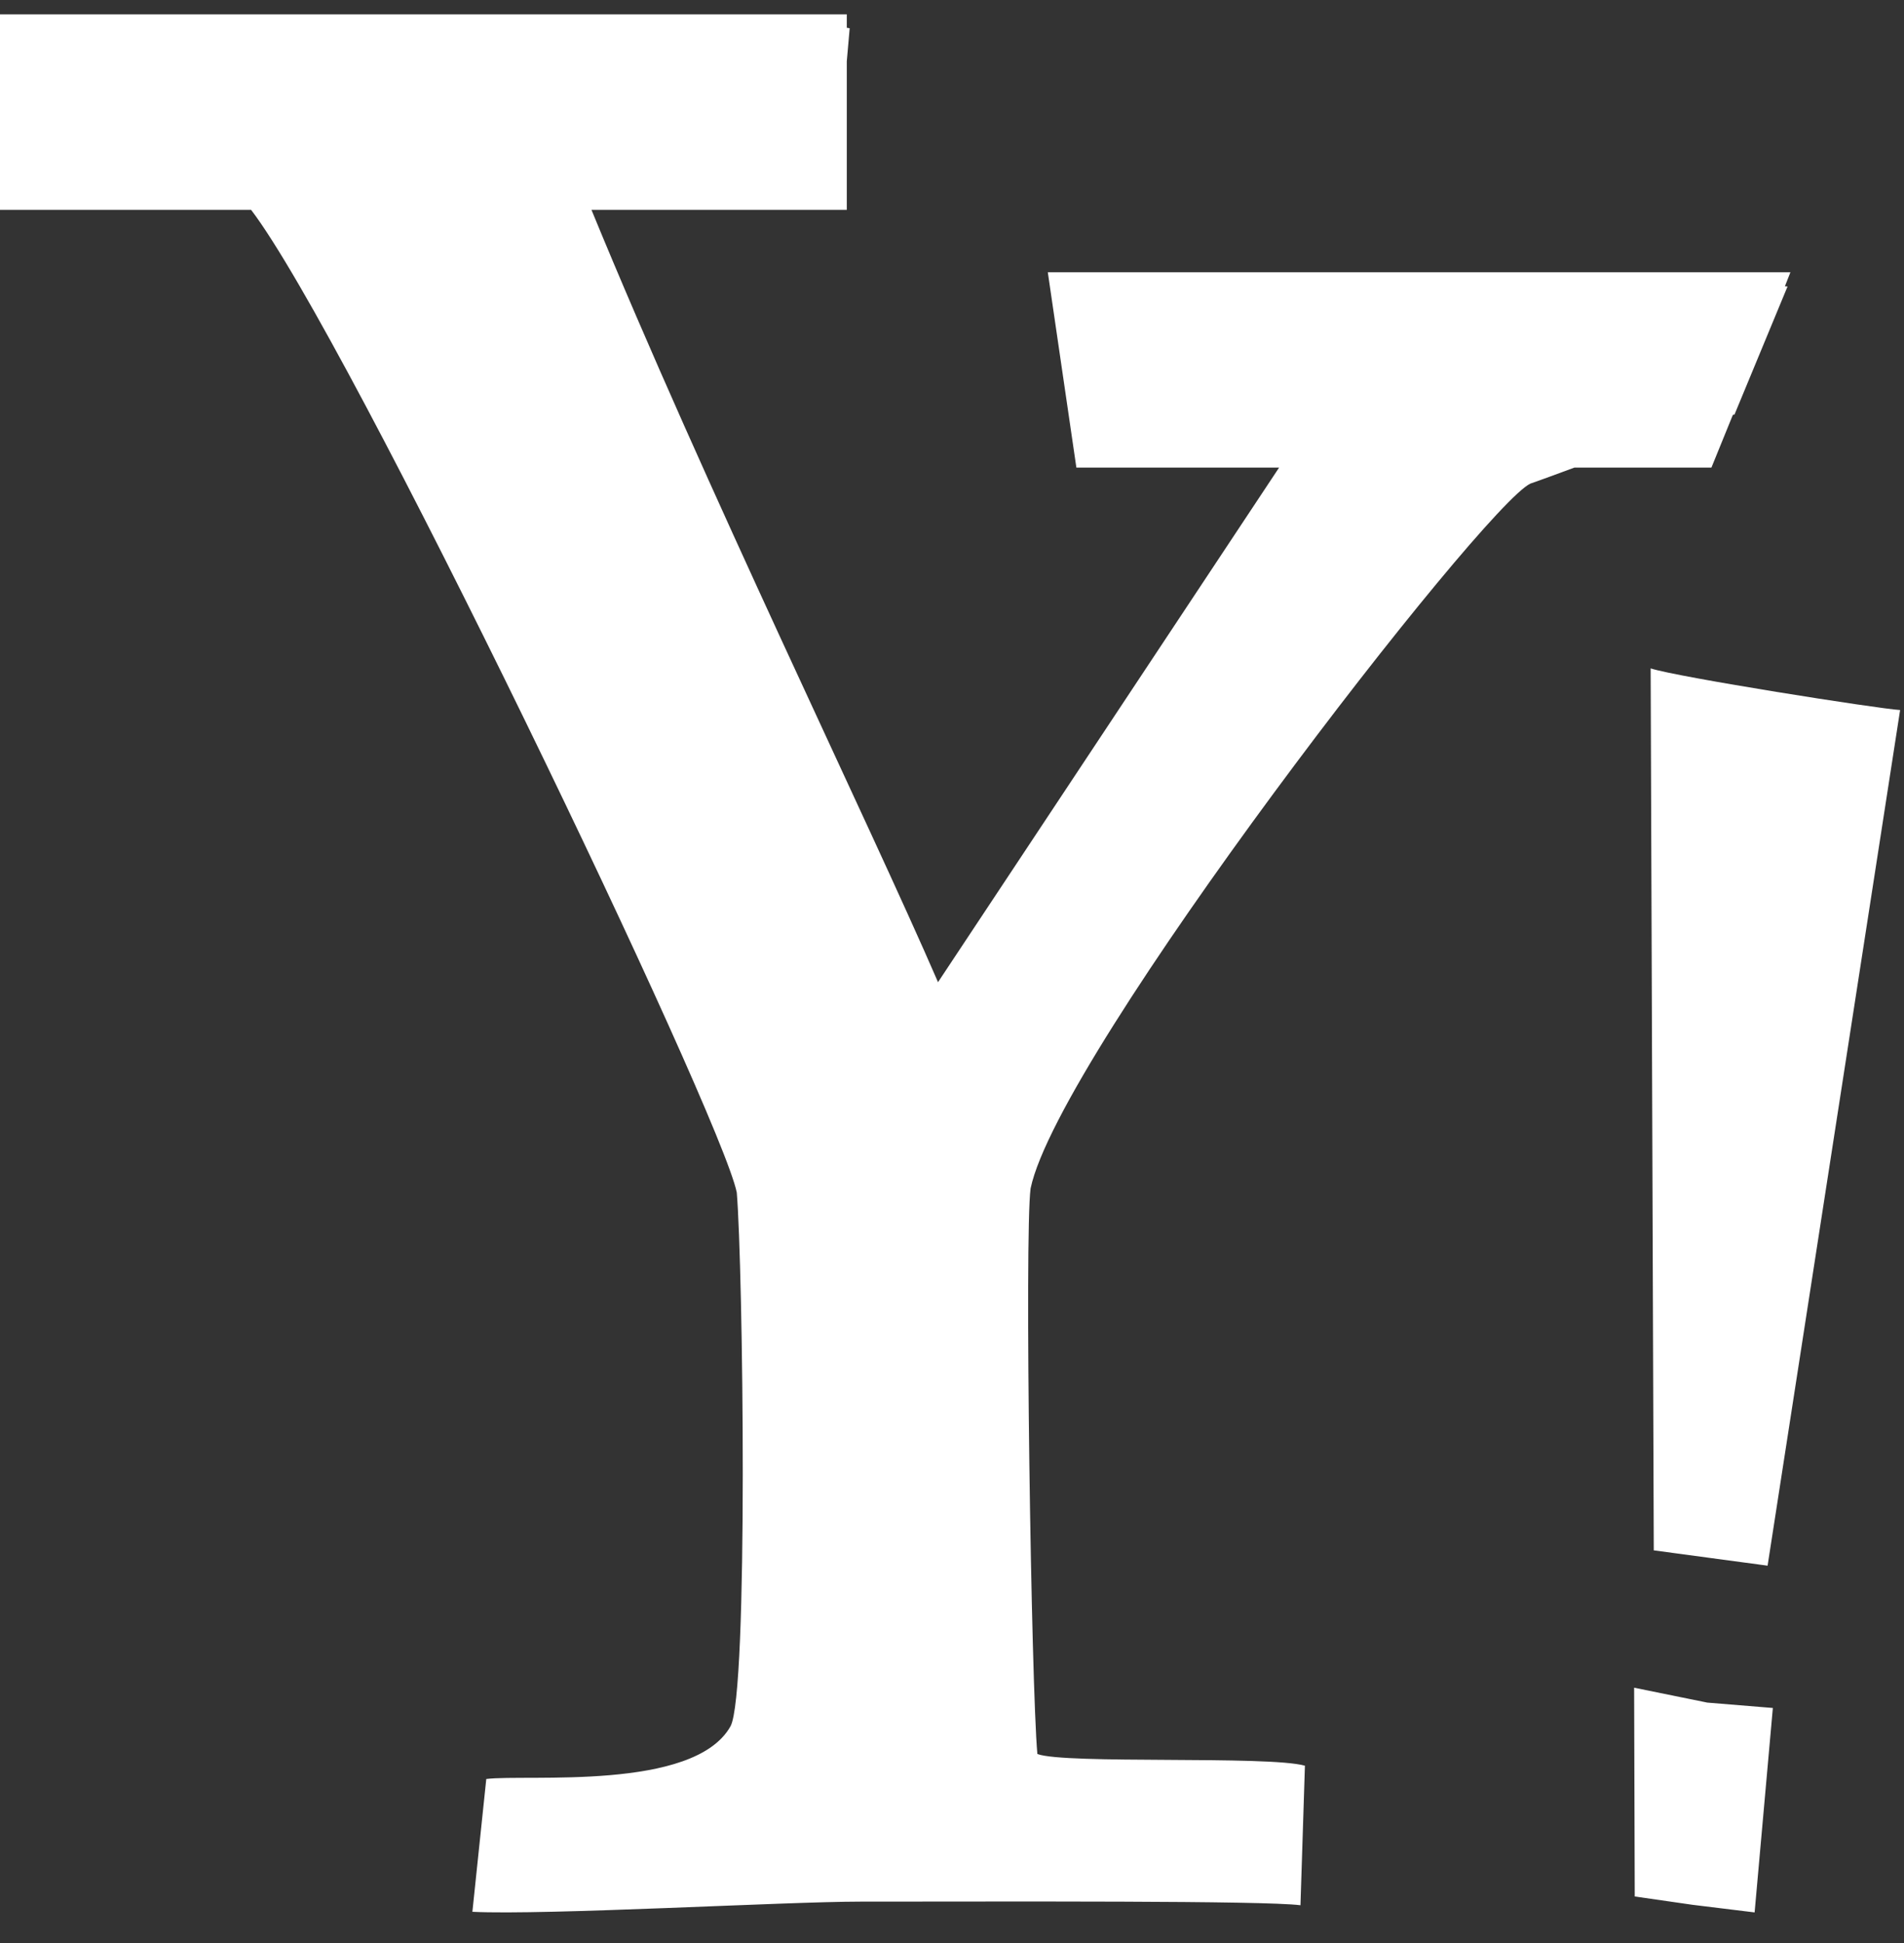 <svg xmlns="http://www.w3.org/2000/svg" width="50" height="51" viewBox="0 0 50 51">
  <rect x="0" y="0" width="50" height="51" fill="#333333" stroke="none"/>
  <path fill="#FFF" d="M40.193,12.32 C38.971,12.868 27.8,27.284 27.064,30.822 C26.901,32.043 27.08,43.891 27.242,45.668 C27.979,45.94 33.293,45.703 34.268,45.974 L34.151,49.637 C33.196,49.513 26.443,49.542 22.59,49.542 C20.632,49.542 14.338,49.903 12.405,49.809 L12.77,46.323 C13.831,46.192 18.22,46.648 19.182,44.942 C19.661,44.093 19.51,32.833 19.348,30.93 C18.942,28.893 9.152,8.481 6.594,5.136 L0,5.136 L0,0.004 L22.237,0.004 L22.237,0.358 C22.257,0.358 22.294,0.364 22.313,0.371 L22.237,1.238 L22.237,5.136 L15.532,5.136 C18.52,12.409 22.805,21.189 24.633,25.408 L33.59,11.901 L28.266,11.901 L27.516,6.775 L47.017,6.775 L46.873,7.141 C46.889,7.141 46.921,7.147 46.942,7.147 L45.549,10.509 C45.537,10.509 45.516,10.515 45.505,10.52 L44.943,11.901 L41.345,11.901 C40.88,12.072 40.47,12.225 40.193,12.32 Z M46.556,44.459 L44.834,44.318 L42.913,43.927 L42.929,49.407 L44.444,49.625 L46.077,49.825 L46.556,44.459 Z M49.898,18.265 C49.317,18.231 44.034,17.398 43.347,17.172 L43.429,40.322 L46.418,40.724 L49.898,18.265 Z" transform="translate(0 .372)"/>
</svg>
